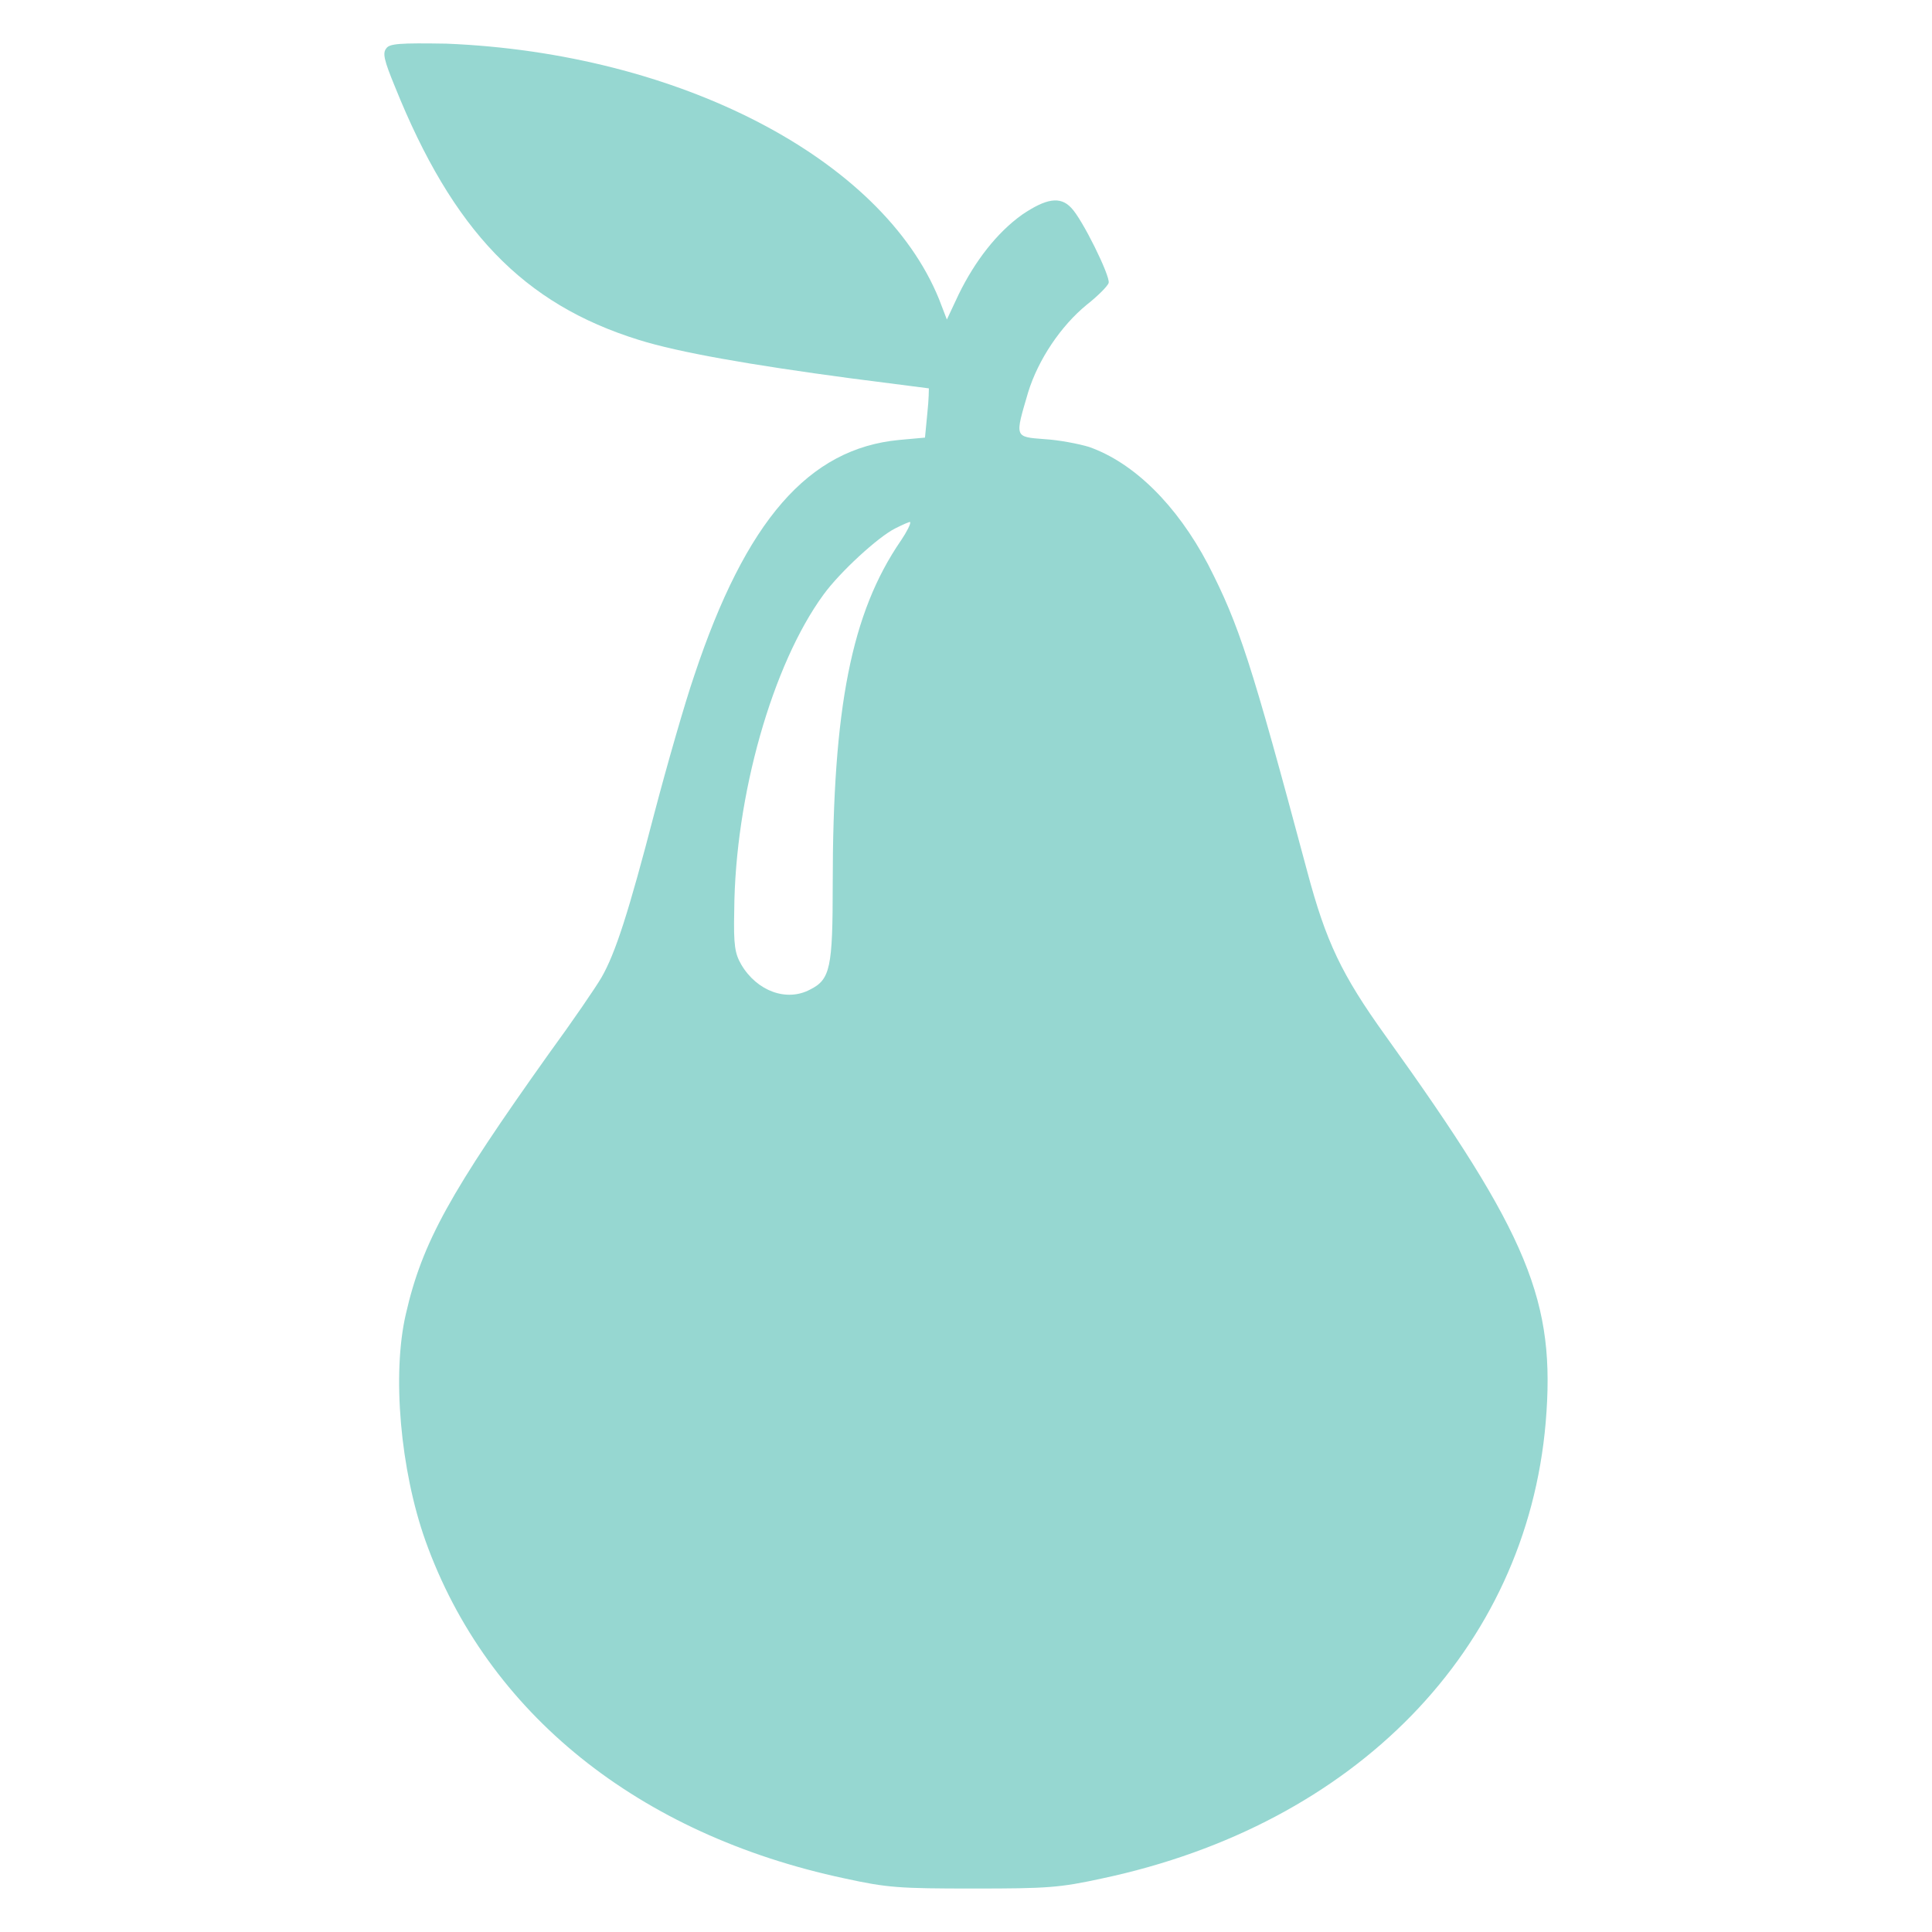 <?xml version="1.0" encoding="UTF-8"?>
<svg id="Layer_1" xmlns="http://www.w3.org/2000/svg" viewBox="0 0 512 512">
  <defs>
    <style>
      .cls-1 {
        fill: #96d7d1;
      }
    </style>
  </defs>
  <path id="pear" class="cls-1" d="M102.38,12.81c-1.04,1.24-.62,3.11,2.28,10.15,15.33,38.12,33.98,57.59,64.64,67.12,10.57,3.31,29.63,6.63,55.94,10.15,11.39,1.45,20.92,2.69,20.92,2.69,0,0,0,2.9-.41,6.63l-.62,6.42-6.84.62c-24.03,2.28-40.61,21.34-54.28,62.36-2.49,7.25-7.25,23.82-10.57,36.46-6.84,26.31-10.36,37.29-14.09,43.71-1.45,2.49-7.67,11.6-13.88,20.1-26.1,36.67-33.56,49.93-37.91,68.99-3.73,15.95-1.45,41.43,5.18,60.08,16.37,45.79,56.56,77.9,111.05,89.5,11.39,2.49,14.5,2.69,34.18,2.69s22.79-.21,34.18-2.69c67.12-14.29,112.29-60.7,117.47-120.78,2.69-32.11-4.35-49.51-42.47-102.55-11.6-16.16-15.75-24.86-20.72-43.51-14.92-55.73-18.02-65.26-26.31-81.42-8.29-15.75-19.68-26.93-31.49-31.08-2.69-.83-8.08-1.86-11.81-2.07-8.08-.62-7.87-.41-4.35-12.43,2.69-8.7,8.7-17.61,15.54-23.2,2.9-2.28,5.59-4.97,5.8-5.8.41-1.86-7.04-16.99-9.94-19.89-2.9-3.11-6.63-2.49-13.05,1.86-6.63,4.76-12.43,12.22-16.78,21.13l-3.11,6.63-2.07-5.39C233.73,42.02,179.87,14.06,118.33,11.57c-12.43-.21-15.12,0-15.95,1.24ZM238.7,143.33c-13.05,19.06-18.02,44.13-18.02,90.95,0,22.17-.62,25.28-6.01,27.97-6.22,3.31-14.09.41-18.23-6.63-1.66-2.9-2.07-4.97-1.86-14.29.21-30.45,10.15-65.26,23.62-83.7,4.35-6.01,14.5-15.33,19.06-17.61,2.07-1.04,3.94-1.86,3.94-1.66.21.41-.83,2.49-2.49,4.97Z"/>
</svg>